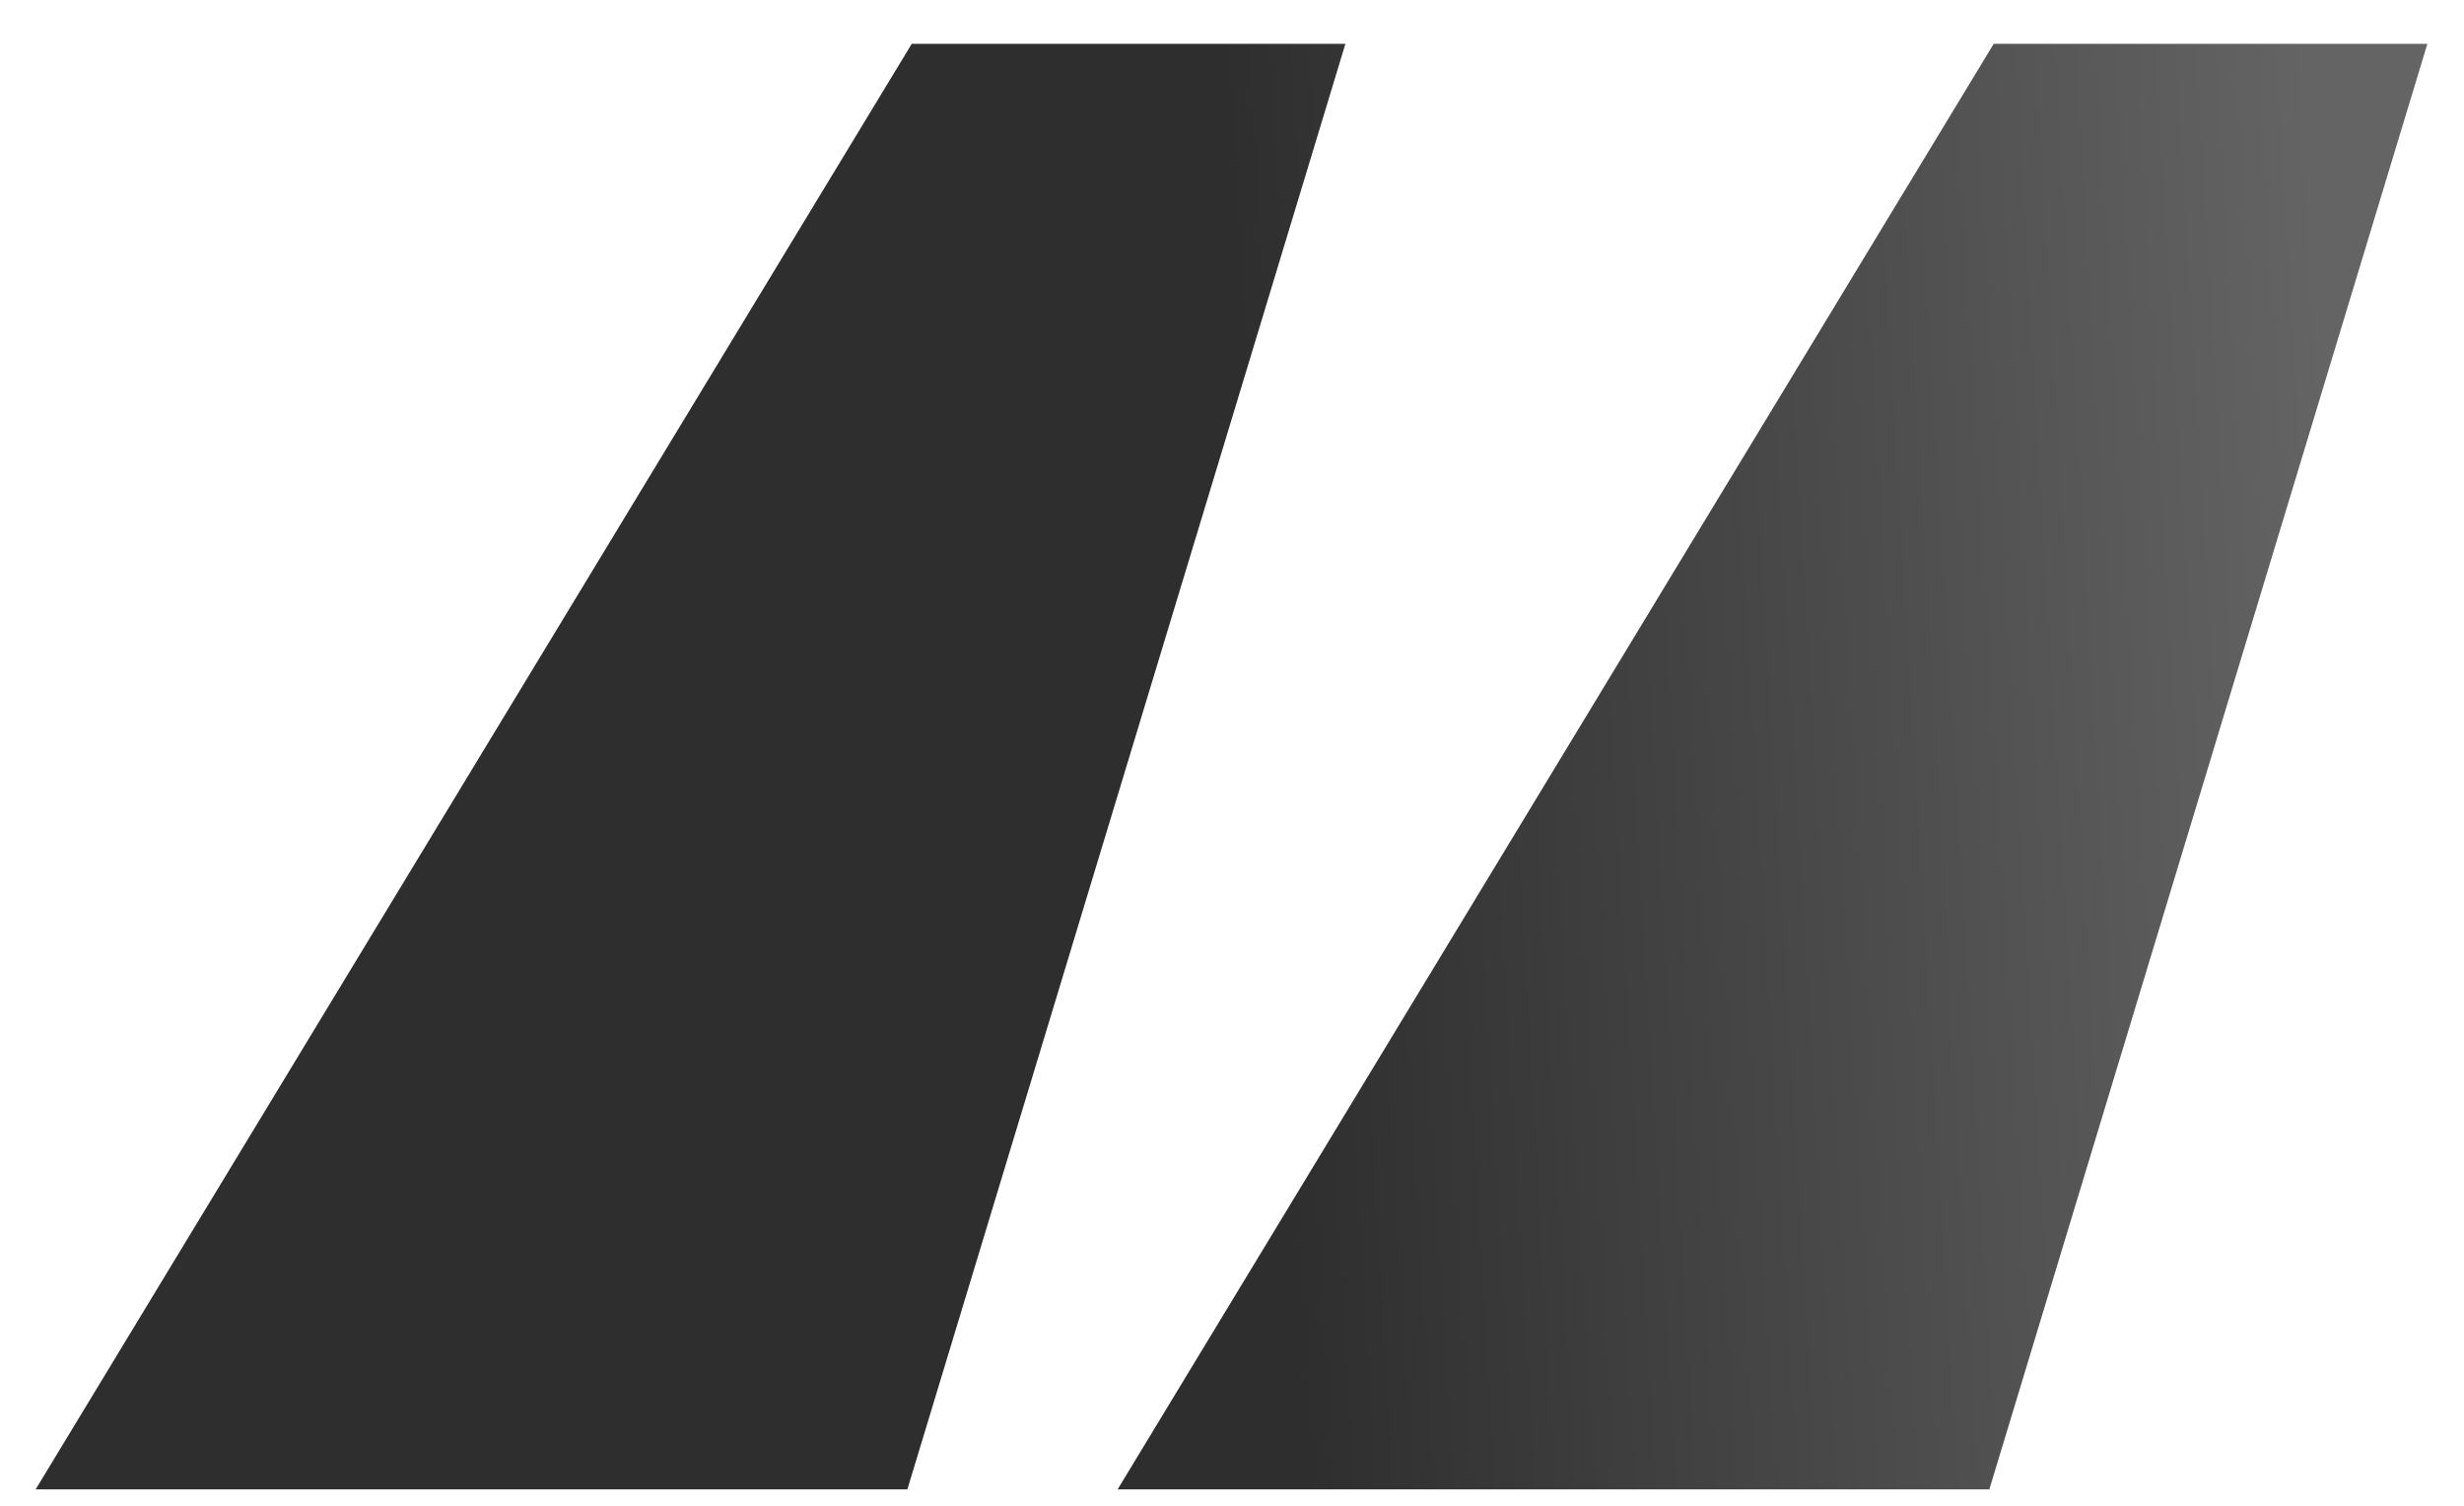 <?xml version="1.0" encoding="UTF-8"?> <svg xmlns="http://www.w3.org/2000/svg" width="36" height="22" viewBox="0 0 36 22" fill="none"><path d="M13.257 21.76H0.521L13.321 0.64H19.657L13.257 21.76ZM29.065 21.76H16.329L29.129 0.64H35.465L29.065 21.76Z" fill="url(#paint0_linear_268_33)"></path><defs><linearGradient id="paint0_linear_268_33" x1="22.1" y1="74" x2="37.936" y2="73.075" gradientUnits="userSpaceOnUse"><stop stop-color="#2E2E2E"></stop><stop offset="1" stop-color="#646464"></stop></linearGradient></defs></svg> 